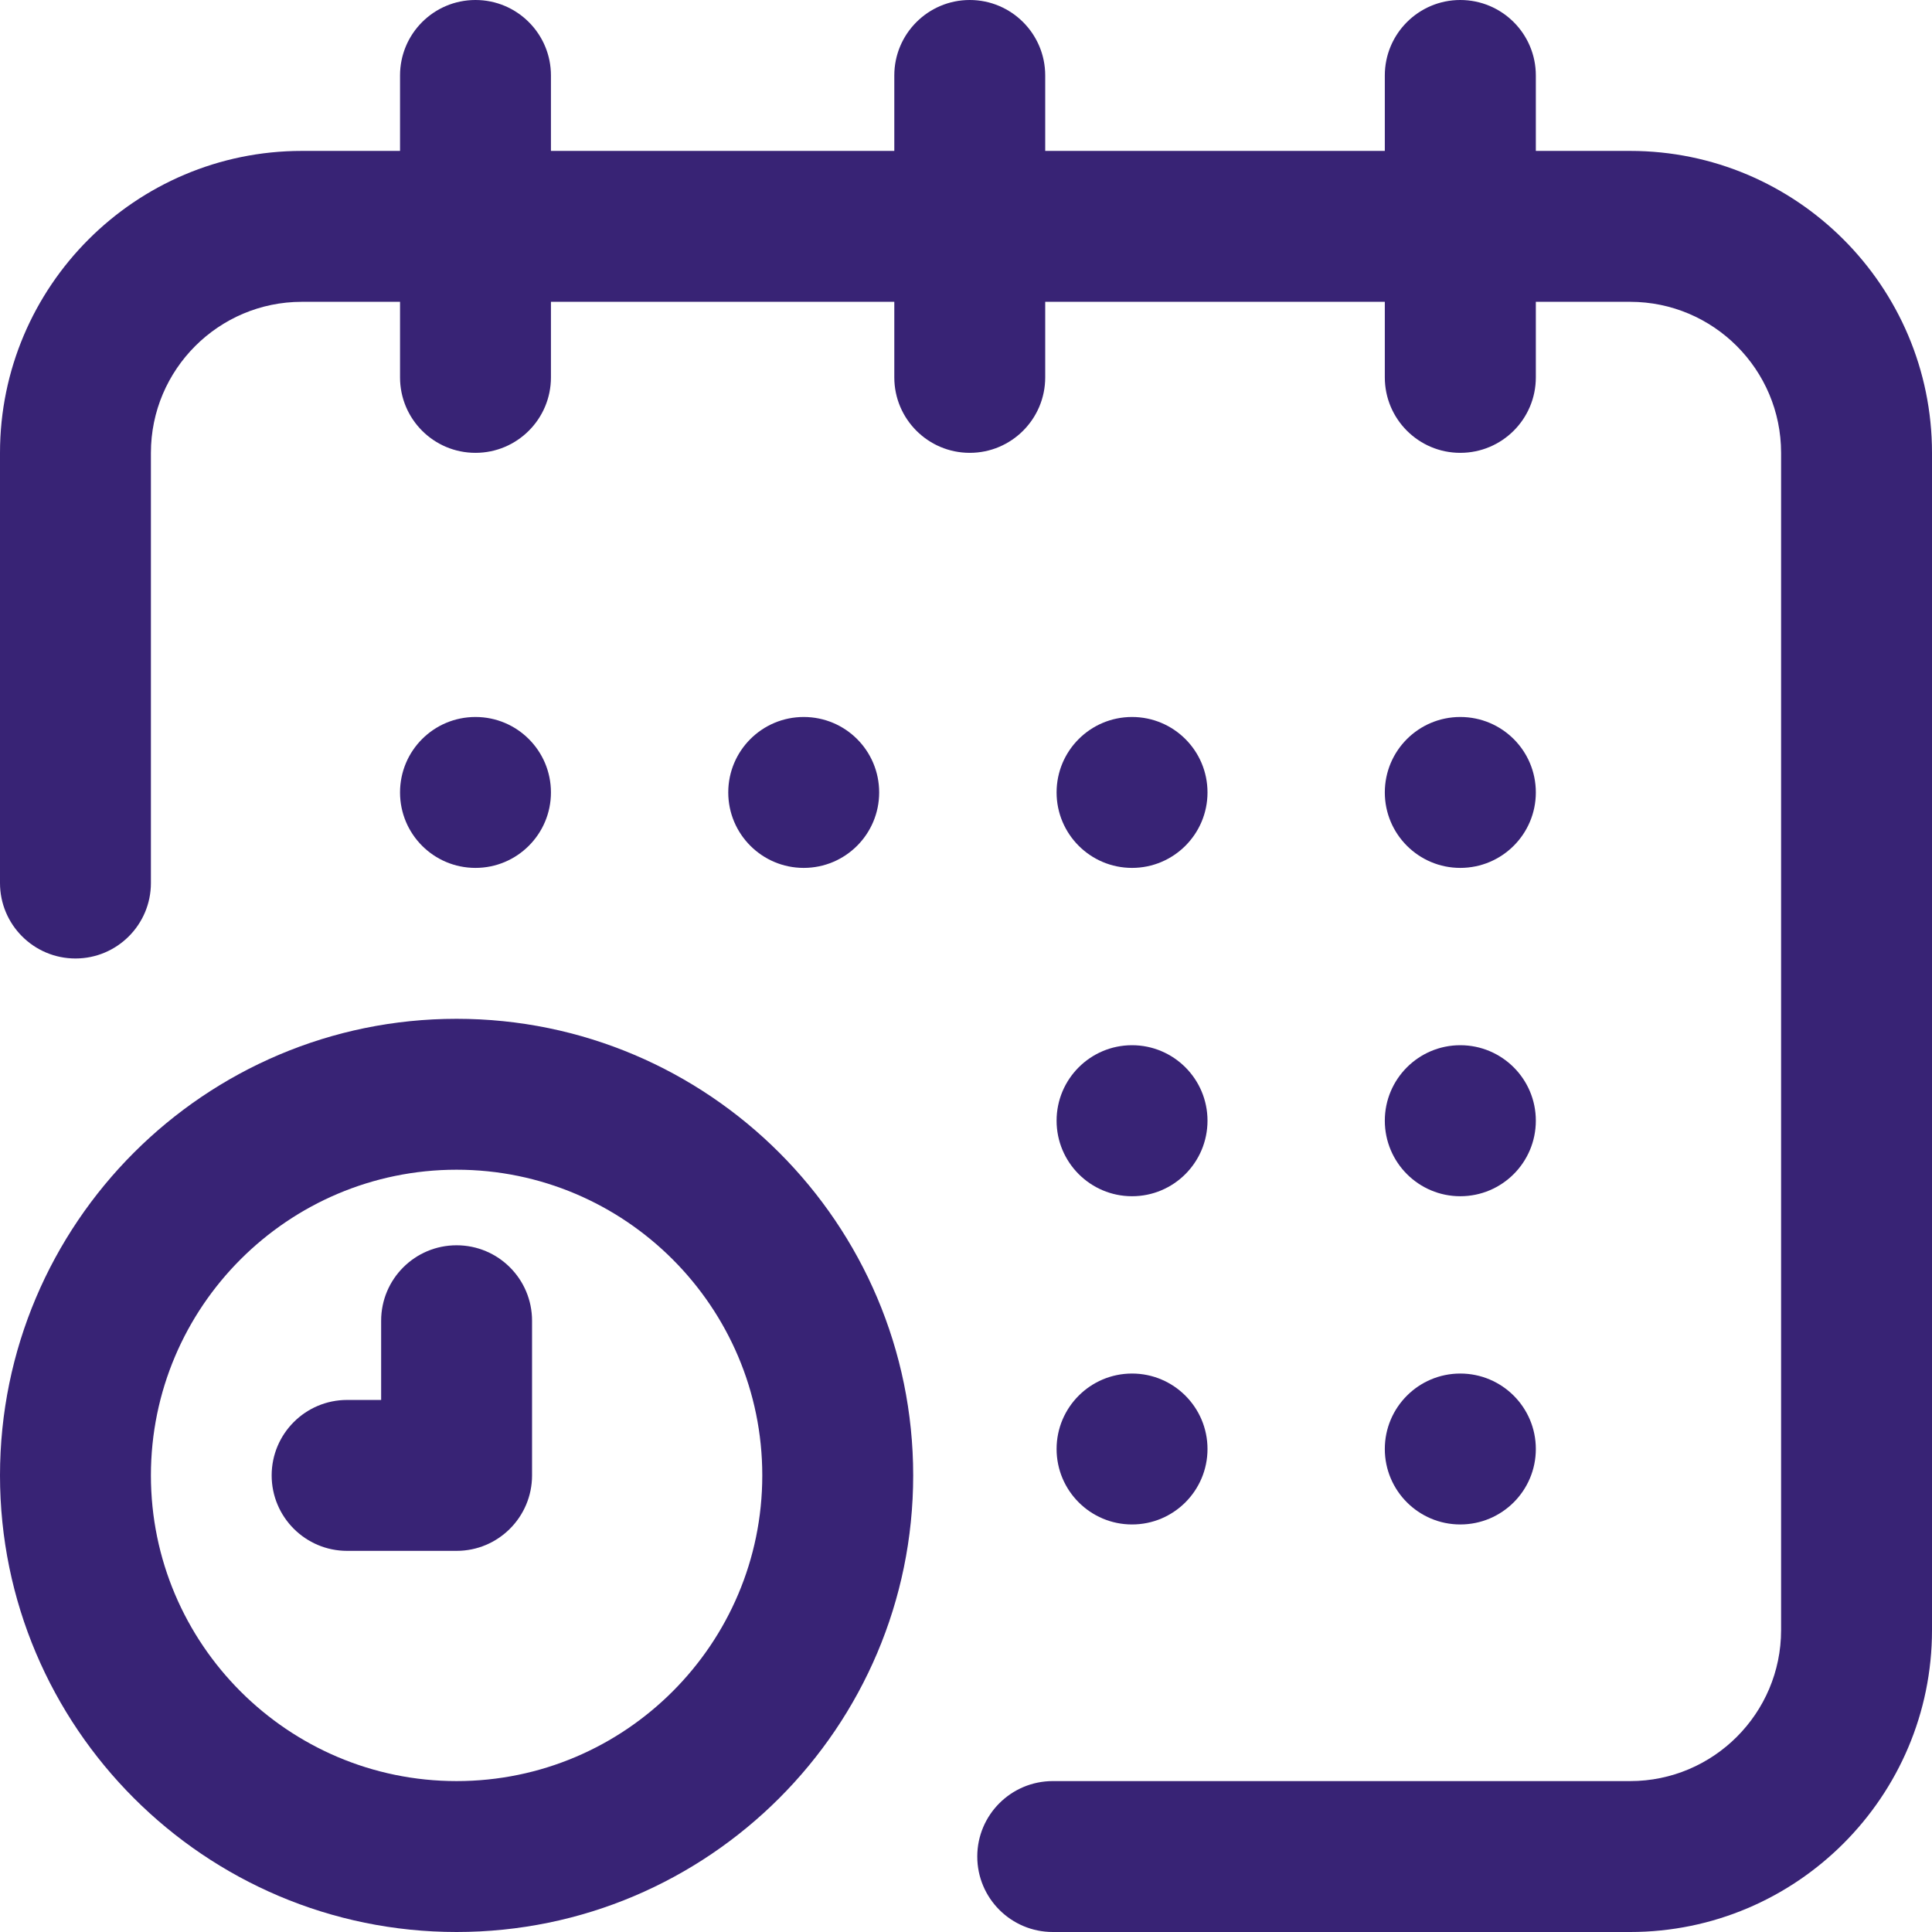<svg xmlns="http://www.w3.org/2000/svg" width="18" height="18" viewBox="0 0 18 18" fill="none">
  <g clip-path="url(#clip0_12_388)">
    <path d="M4.43 8.086C4.041 8.086 3.727 7.771 3.727 7.383C3.727 6.994 4.041 6.68 4.43 6.68C4.818 6.68 5.133 6.994 5.133 7.383C5.133 7.771 4.818 8.086 4.43 8.086Z" fill="#382375"/>
    <path d="M2.812 1.406H3.727V0.703C3.727 0.315 4.041 0 4.43 0C4.818 0 5.133 0.315 5.133 0.703V1.406H8.332V0.703C8.332 0.315 8.647 0 9.035 0C9.423 0 9.738 0.315 9.738 0.703V1.406H12.902V0.703C12.902 0.315 13.217 0 13.605 0C13.994 0 14.309 0.315 14.309 0.703V1.406H15.188C16.738 1.406 18 2.668 18 4.219V15.188C18 16.738 16.738 18 15.188 18H9.809C9.42 18 9.105 17.685 9.105 17.297C9.105 16.909 9.42 16.594 9.809 16.594H15.188C15.963 16.594 16.594 15.963 16.594 15.188V4.219C16.594 3.443 15.963 2.812 15.188 2.812H14.309V3.516C14.309 3.904 13.994 4.219 13.605 4.219C13.217 4.219 12.902 3.904 12.902 3.516V2.812H9.738V3.516C9.738 3.904 9.423 4.219 9.035 4.219C8.647 4.219 8.332 3.904 8.332 3.516V2.812H5.133V3.516C5.133 3.904 4.818 4.219 4.43 4.219C4.041 4.219 3.727 3.904 3.727 3.516V2.812H2.812C2.037 2.812 1.406 3.443 1.406 4.219V8.227C1.406 8.615 1.091 8.93 0.703 8.93C0.315 8.93 0 8.615 0 8.227V4.219C0 2.668 1.262 1.406 2.812 1.406Z" fill="#382375"/>
    <path d="M4.254 9.492C6.599 9.492 8.508 11.4 8.508 13.746C8.508 16.092 6.599 18 4.254 18C1.908 18 2.86102e-06 16.092 2.86102e-06 13.746C2.86102e-06 11.4 1.908 9.492 4.254 9.492ZM4.254 16.594C5.824 16.594 7.102 15.316 7.102 13.746C7.102 12.176 5.824 10.898 4.254 10.898C2.684 10.898 1.406 12.176 1.406 13.746C1.406 15.316 2.684 16.594 4.254 16.594Z" fill="#382375"/>
    <path d="M3.234 13.043H3.551V12.305C3.551 11.916 3.866 11.602 4.254 11.602C4.642 11.602 4.957 11.916 4.957 12.305V13.746C4.957 14.134 4.642 14.449 4.254 14.449H3.234C2.846 14.449 2.531 14.134 2.531 13.746C2.531 13.358 2.846 13.043 3.234 13.043Z" fill="#382375"/>
    <path d="M7.488 8.086C7.1 8.086 6.785 7.771 6.785 7.383C6.785 6.994 7.1 6.68 7.488 6.68C7.877 6.68 8.191 6.994 8.191 7.383C8.191 7.771 7.877 8.086 7.488 8.086Z" fill="#382375"/>
    <path d="M10.547 11.145C10.159 11.145 9.844 10.83 9.844 10.441C9.844 10.053 10.159 9.738 10.547 9.738C10.935 9.738 11.25 10.053 11.25 10.441C11.25 10.83 10.935 11.145 10.547 11.145Z" fill="#382375"/>
    <path d="M13.605 8.086C13.217 8.086 12.902 7.771 12.902 7.383C12.902 6.994 13.217 6.68 13.605 6.68C13.994 6.68 14.309 6.994 14.309 7.383C14.309 7.771 13.994 8.086 13.605 8.086Z" fill="#382375"/>
    <path d="M13.605 11.145C13.217 11.145 12.902 10.83 12.902 10.441C12.902 10.053 13.217 9.738 13.605 9.738C13.994 9.738 14.309 10.053 14.309 10.441C14.309 10.83 13.994 11.145 13.605 11.145Z" fill="#382375"/>
    <path d="M13.605 14.203C13.217 14.203 12.902 13.888 12.902 13.5C12.902 13.112 13.217 12.797 13.605 12.797C13.994 12.797 14.309 13.112 14.309 13.5C14.309 13.888 13.994 14.203 13.605 14.203Z" fill="#382375"/>
    <path d="M10.547 14.203C10.159 14.203 9.844 13.888 9.844 13.5C9.844 13.112 10.159 12.797 10.547 12.797C10.935 12.797 11.25 13.112 11.25 13.5C11.25 13.888 10.935 14.203 10.547 14.203Z" fill="#382375"/>
    <path d="M10.547 8.086C10.159 8.086 9.844 7.771 9.844 7.383C9.844 6.994 10.159 6.68 10.547 6.68C10.935 6.68 11.25 6.994 11.25 7.383C11.25 7.771 10.935 8.086 10.547 8.086Z" fill="#382375"/>
  </g>
  <defs>
    <clipPath id="clip0_12_388">
      <rect width="18" height="18" fill="white" transform="matrix(-1 0 0 1 18 0)"/>
    </clipPath>
  </defs>
</svg>